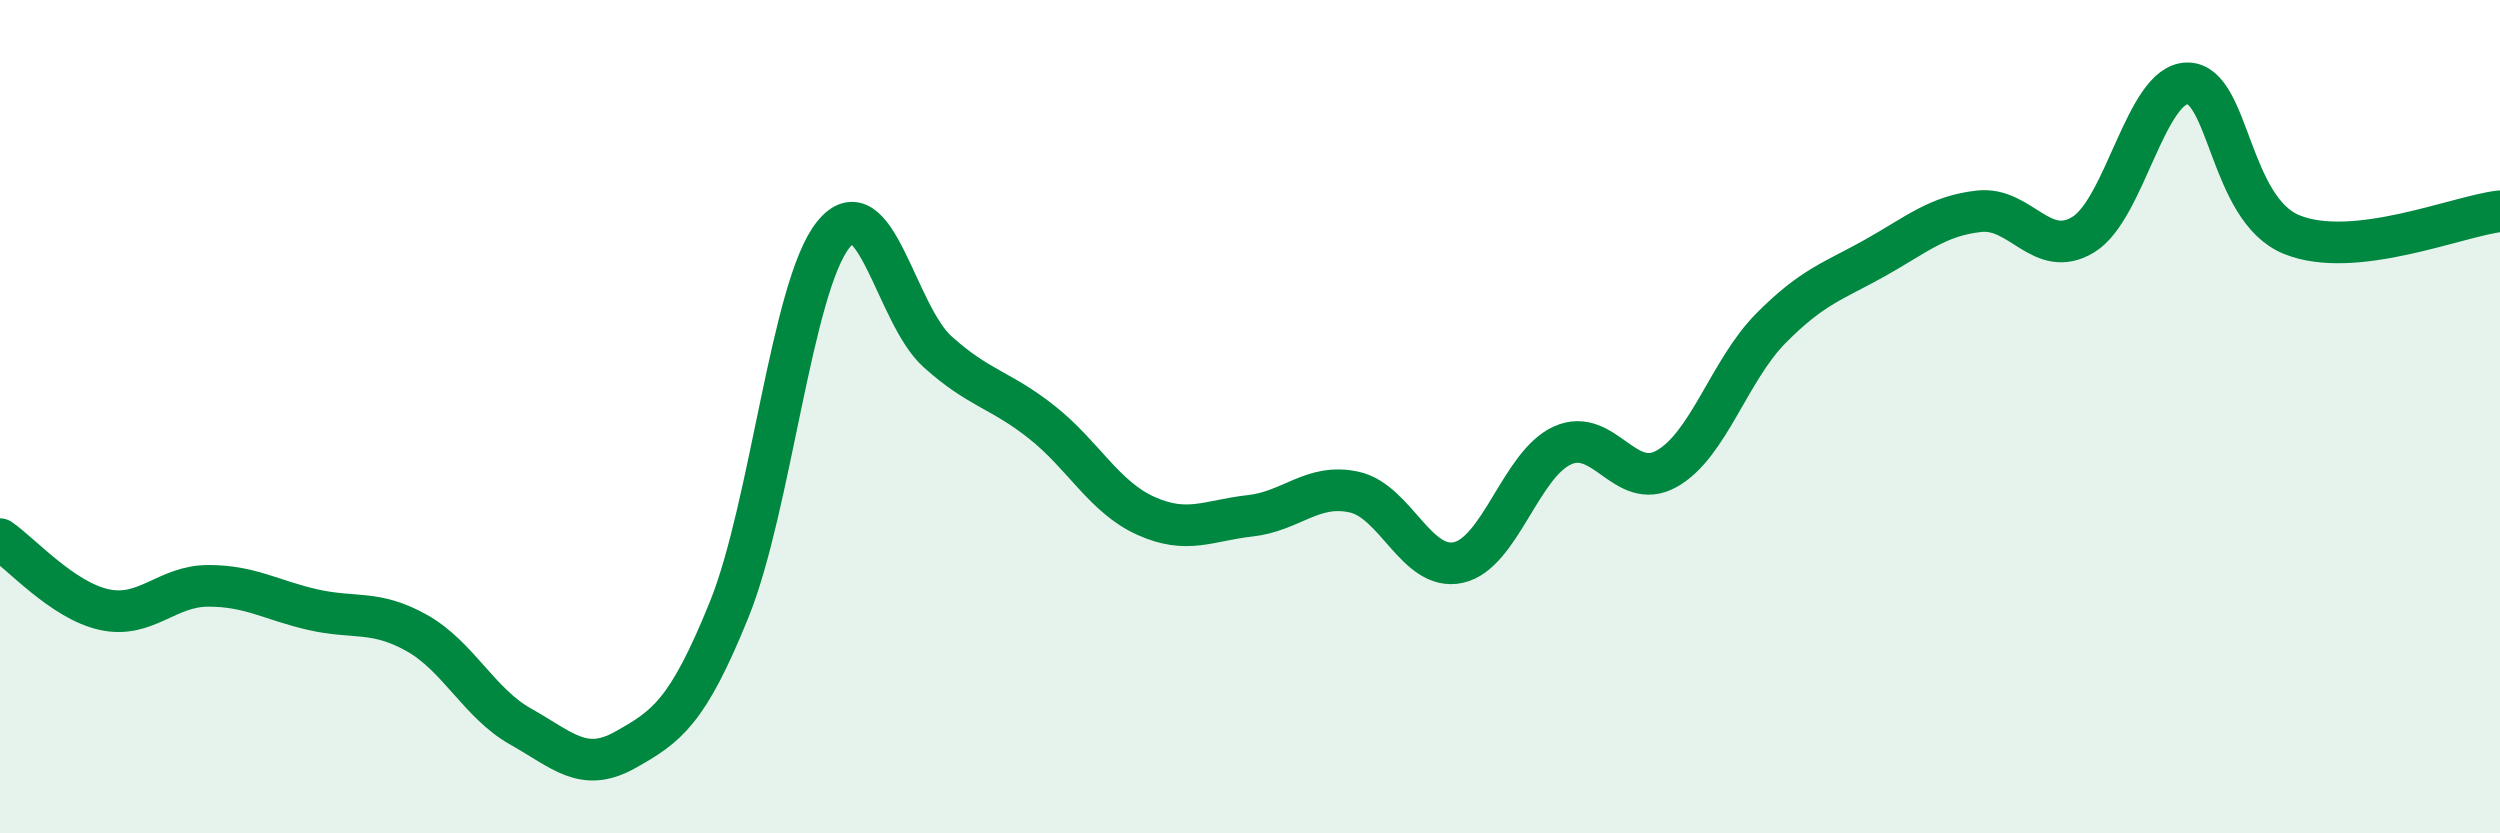 
    <svg width="60" height="20" viewBox="0 0 60 20" xmlns="http://www.w3.org/2000/svg">
      <path
        d="M 0,12.94 C 0.5,13.28 1.5,14.41 2.5,14.63 C 3.5,14.85 4,14.06 5,14.06 C 6,14.06 6.5,14.4 7.5,14.63 C 8.5,14.86 9,14.63 10,15.19 C 11,15.75 11.5,16.88 12.5,17.44 C 13.5,18 14,18.56 15,18 C 16,17.44 16.5,17.1 17.5,14.63 C 18.5,12.16 19,6.87 20,5.63 C 21,4.39 21.5,7.54 22.5,8.44 C 23.5,9.34 24,9.34 25,10.13 C 26,10.92 26.5,11.93 27.5,12.38 C 28.5,12.83 29,12.49 30,12.38 C 31,12.27 31.5,11.59 32.5,11.81 C 33.5,12.03 34,13.72 35,13.5 C 36,13.28 36.5,11.14 37.5,10.69 C 38.5,10.24 39,11.81 40,11.25 C 41,10.69 41.5,8.89 42.5,7.88 C 43.5,6.87 44,6.75 45,6.19 C 46,5.63 46.5,5.18 47.5,5.07 C 48.5,4.96 49,6.24 50,5.63 C 51,5.02 51.5,2 52.5,2 C 53.5,2 53.5,5.02 55,5.63 C 56.5,6.24 59,5.18 60,5.07L60 20L0 20Z"
        fill="#008740"
        opacity="0.1"
        stroke-linecap="round"
        stroke-linejoin="round"
      />
      <path
        d="M 0,12.94 C 0.5,13.28 1.5,14.41 2.5,14.63 C 3.5,14.85 4,14.06 5,14.06 C 6,14.06 6.5,14.4 7.5,14.63 C 8.5,14.86 9,14.63 10,15.19 C 11,15.75 11.5,16.88 12.5,17.44 C 13.5,18 14,18.56 15,18 C 16,17.44 16.5,17.1 17.5,14.63 C 18.5,12.16 19,6.87 20,5.63 C 21,4.39 21.5,7.54 22.5,8.44 C 23.5,9.34 24,9.34 25,10.13 C 26,10.92 26.5,11.93 27.5,12.38 C 28.5,12.83 29,12.49 30,12.38 C 31,12.27 31.5,11.59 32.5,11.81 C 33.5,12.03 34,13.72 35,13.5 C 36,13.28 36.5,11.14 37.5,10.69 C 38.5,10.24 39,11.81 40,11.25 C 41,10.69 41.5,8.89 42.5,7.88 C 43.5,6.87 44,6.75 45,6.19 C 46,5.63 46.5,5.18 47.5,5.07 C 48.5,4.96 49,6.24 50,5.63 C 51,5.02 51.5,2 52.5,2 C 53.5,2 53.5,5.02 55,5.63 C 56.5,6.24 59,5.18 60,5.07"
        stroke="#008740"
        stroke-width="1"
        fill="none"
        stroke-linecap="round"
        stroke-linejoin="round"
      />
    </svg>
  